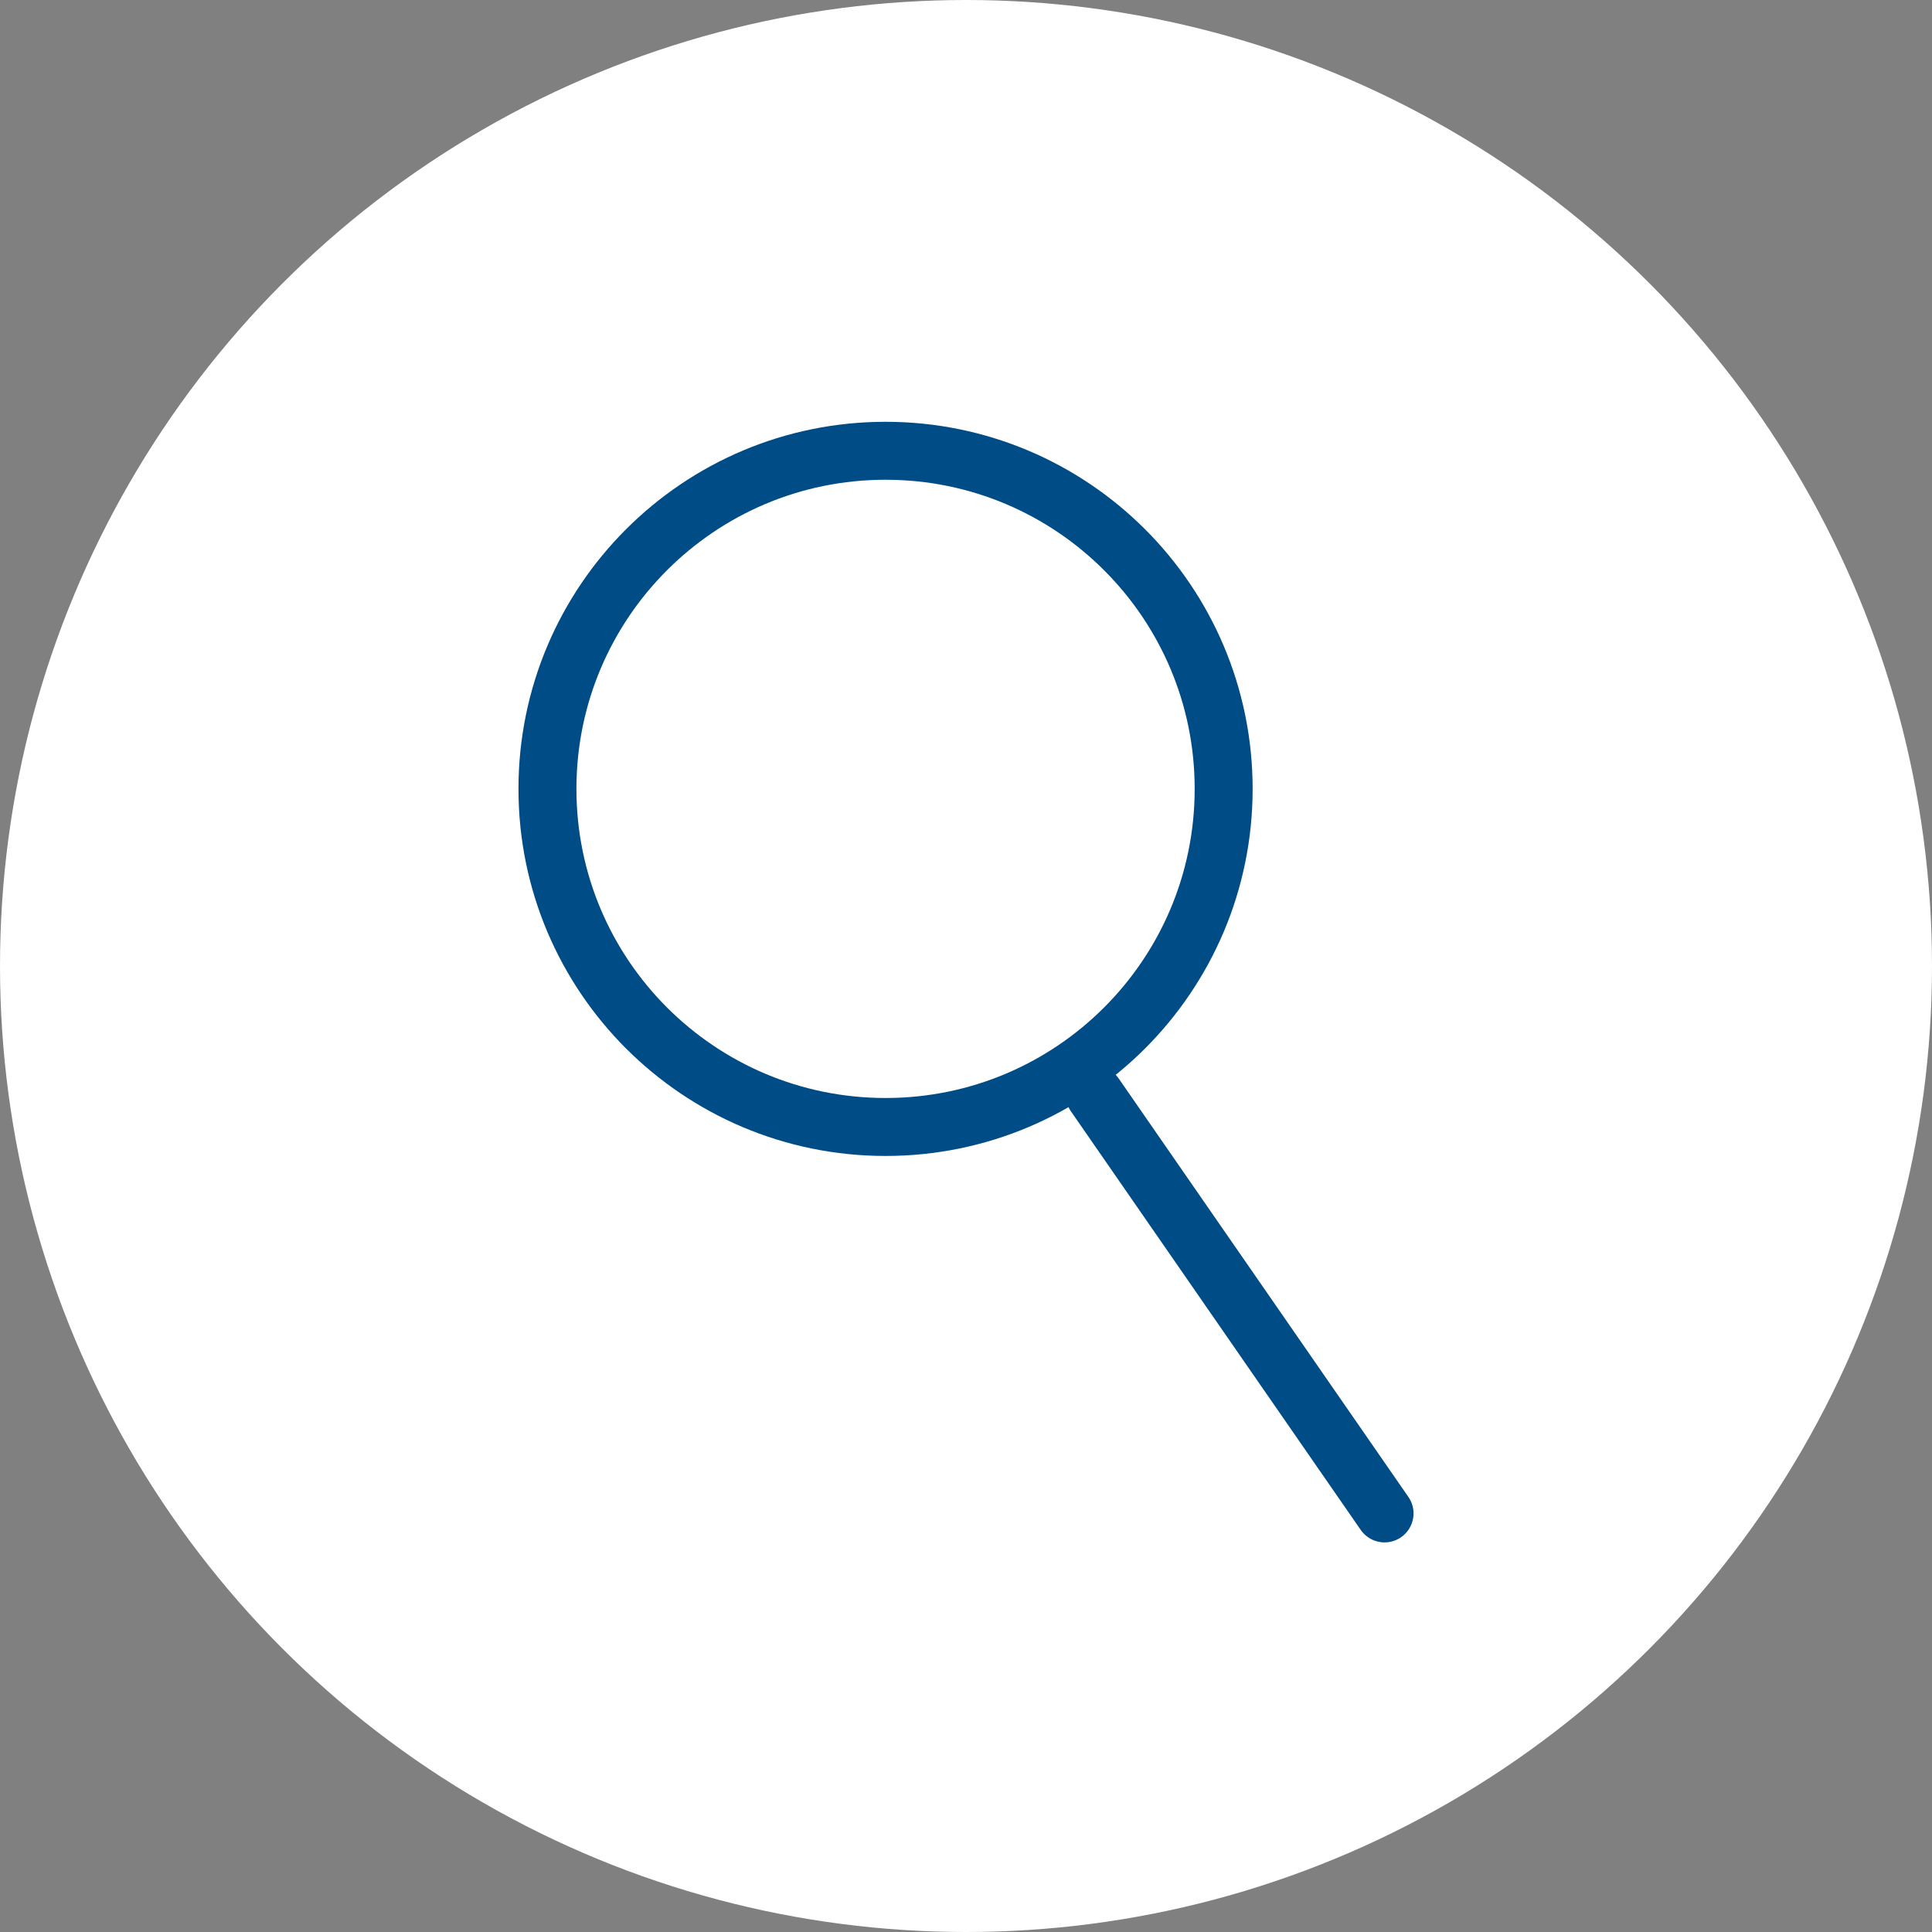 <svg width="50" height="50" viewBox="0 0 50 50" fill="none" xmlns="http://www.w3.org/2000/svg">
<rect x="0" y="0" width="50" height="50" fill="#808080" stroke="none"/>
<circle cx="25" cy="25" r="25" fill="white"/>
<path d="M22.918 29.166C27.75 29.166 31.668 25.248 31.668 20.416C31.668 15.584 27.75 11.666 22.918 11.666C18.085 11.666 14.168 15.584 14.168 20.416C14.168 25.248 18.085 29.166 22.918 29.166Z" stroke="#004C87" stroke-width="1.5" stroke-linecap="round" stroke-linejoin="round"/>
<path d="M35.832 39.167L28.332 28.334" stroke="#004C87" stroke-width="1.5" stroke-linecap="round" stroke-linejoin="round"/>
</svg>
